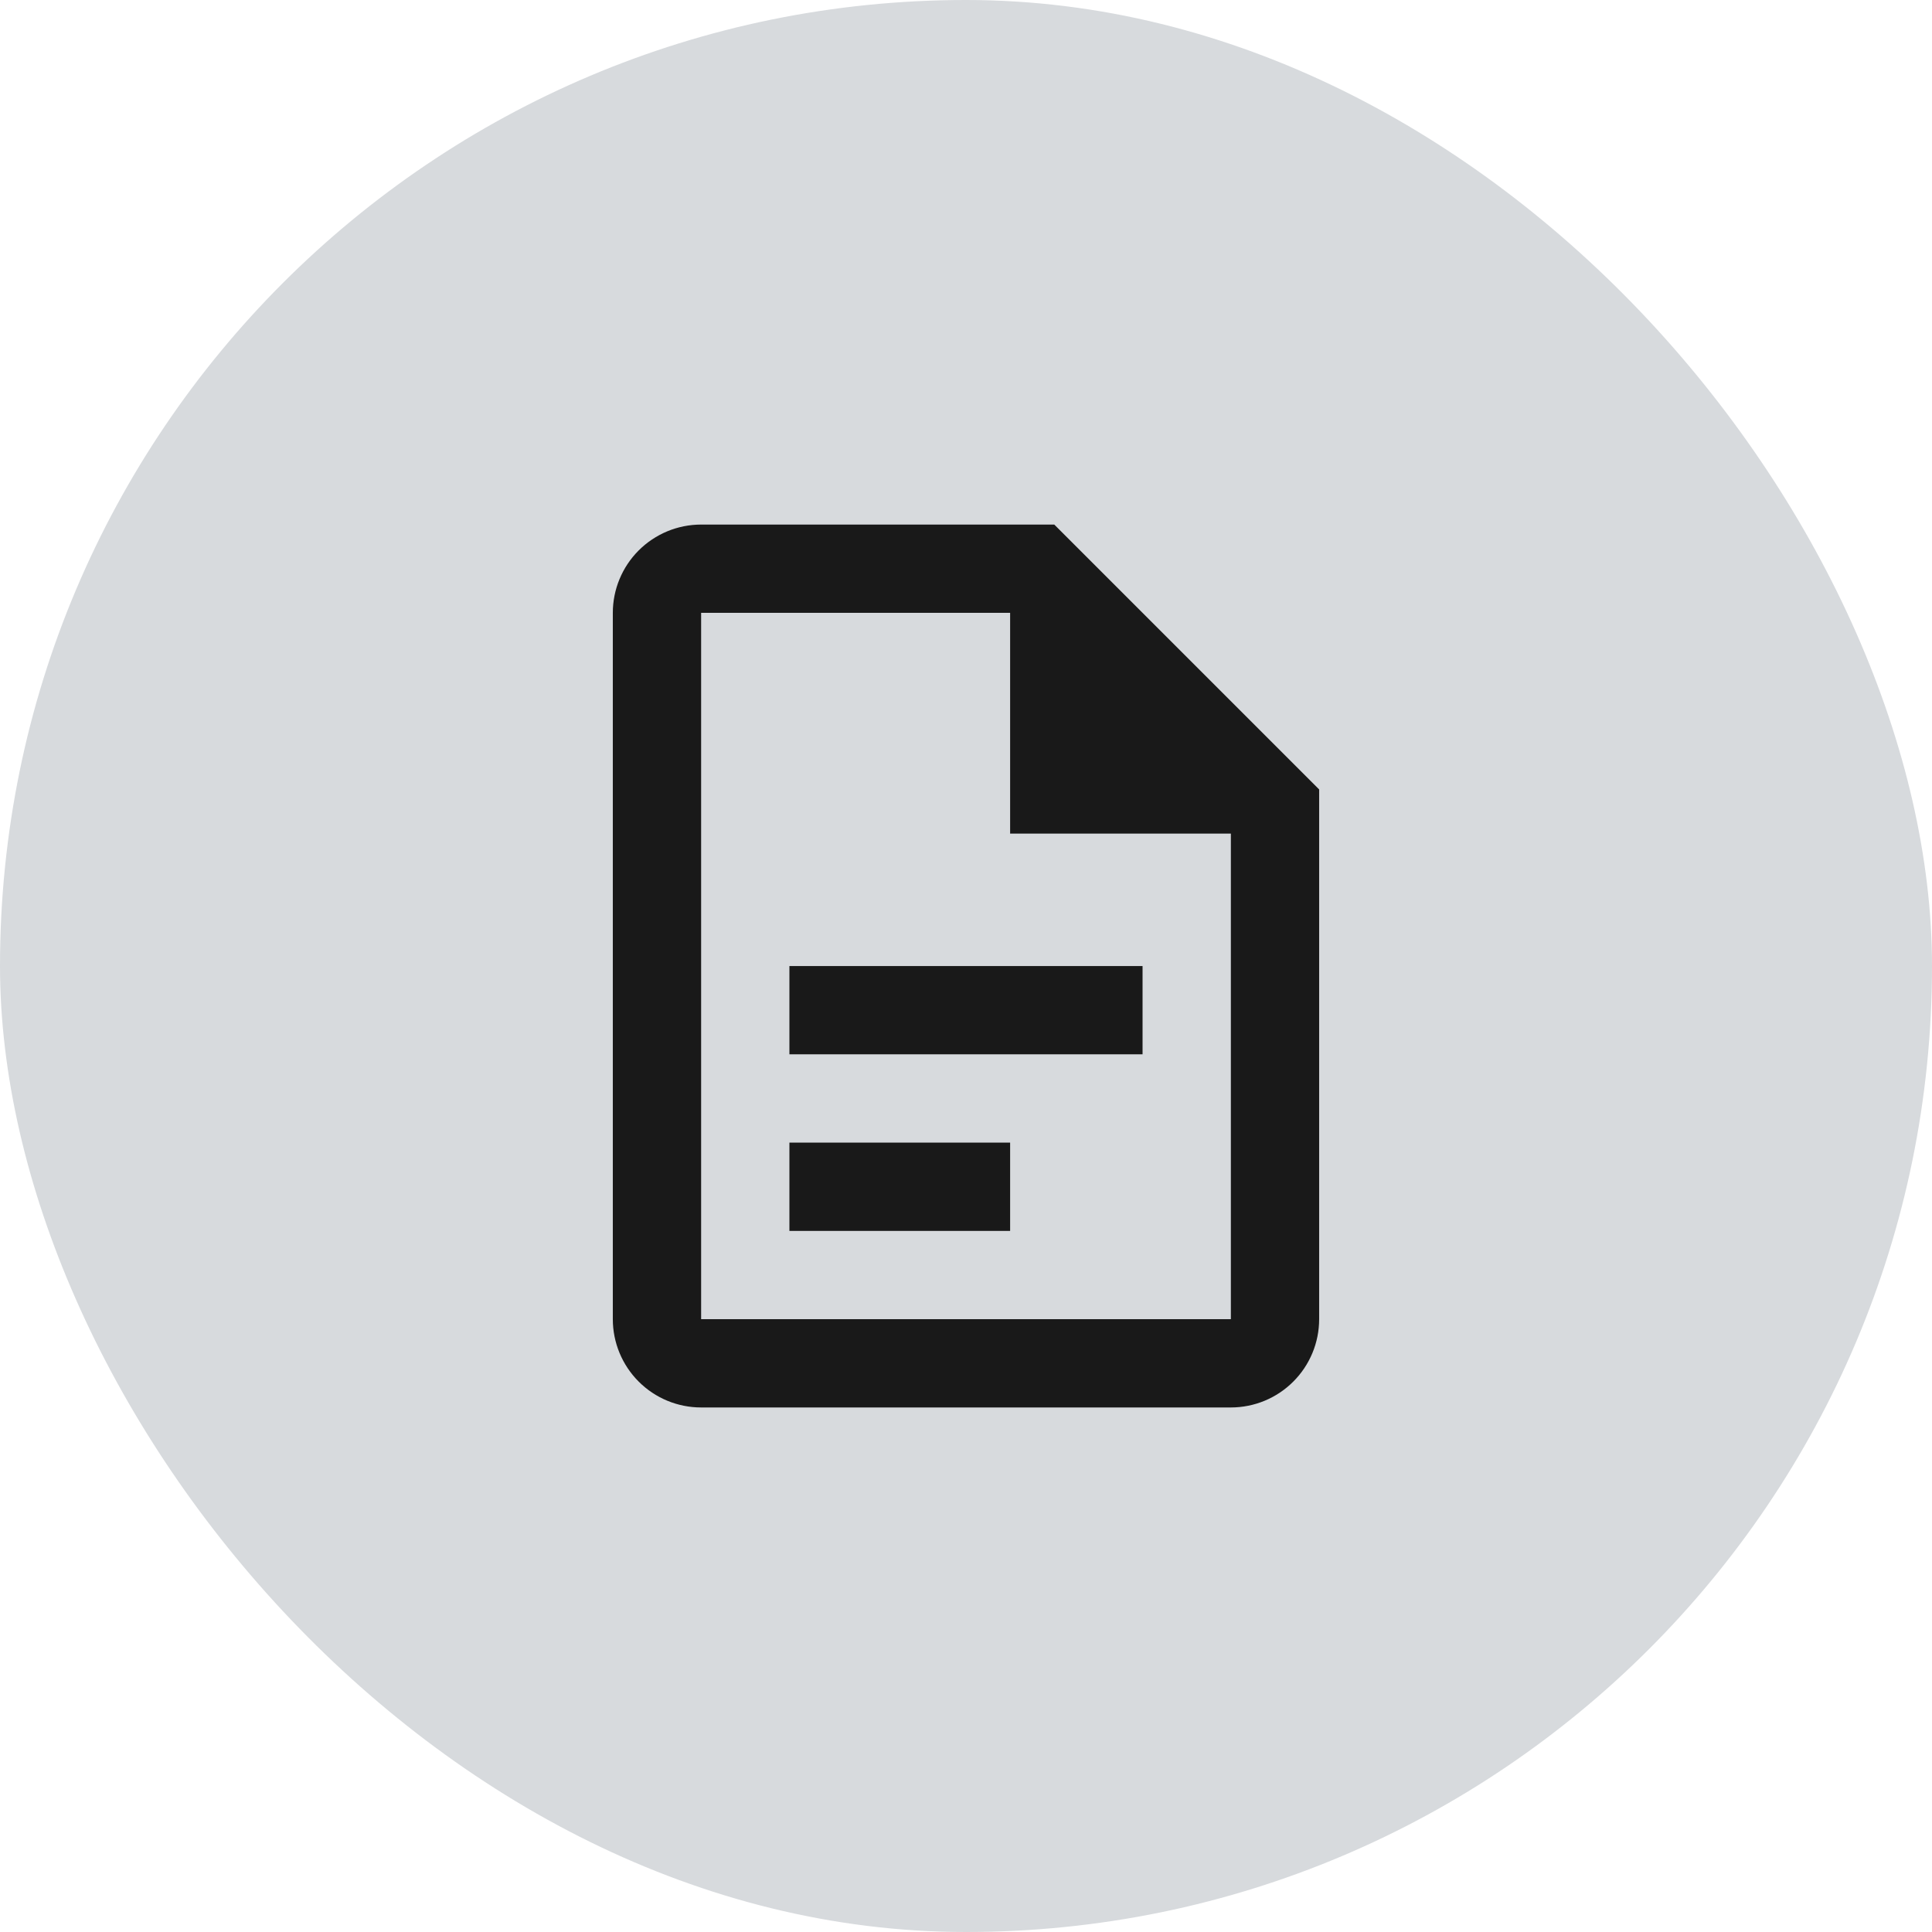 <svg width="62" height="62" viewBox="0 0 62 62" fill="none" xmlns="http://www.w3.org/2000/svg">
<rect width="62" height="62" rx="31" fill="#D7DADD"/>
<path d="M22.5 16.834C21.748 16.834 21.028 17.133 20.496 17.664C19.965 18.195 19.666 18.916 19.666 19.667V42.334C19.666 43.085 19.965 43.806 20.496 44.337C21.028 44.869 21.748 45.167 22.5 45.167H39.5C40.251 45.167 40.972 44.869 41.503 44.337C42.035 43.806 42.333 43.085 42.333 42.334V25.334L33.833 16.834H22.5ZM22.5 19.667H32.416V26.751H39.5V42.334H22.5V19.667ZM25.333 31.001V33.834H36.666V31.001H25.333ZM25.333 36.667V39.501H32.416V36.667H25.333Z" fill="#191919"/>
</svg>
